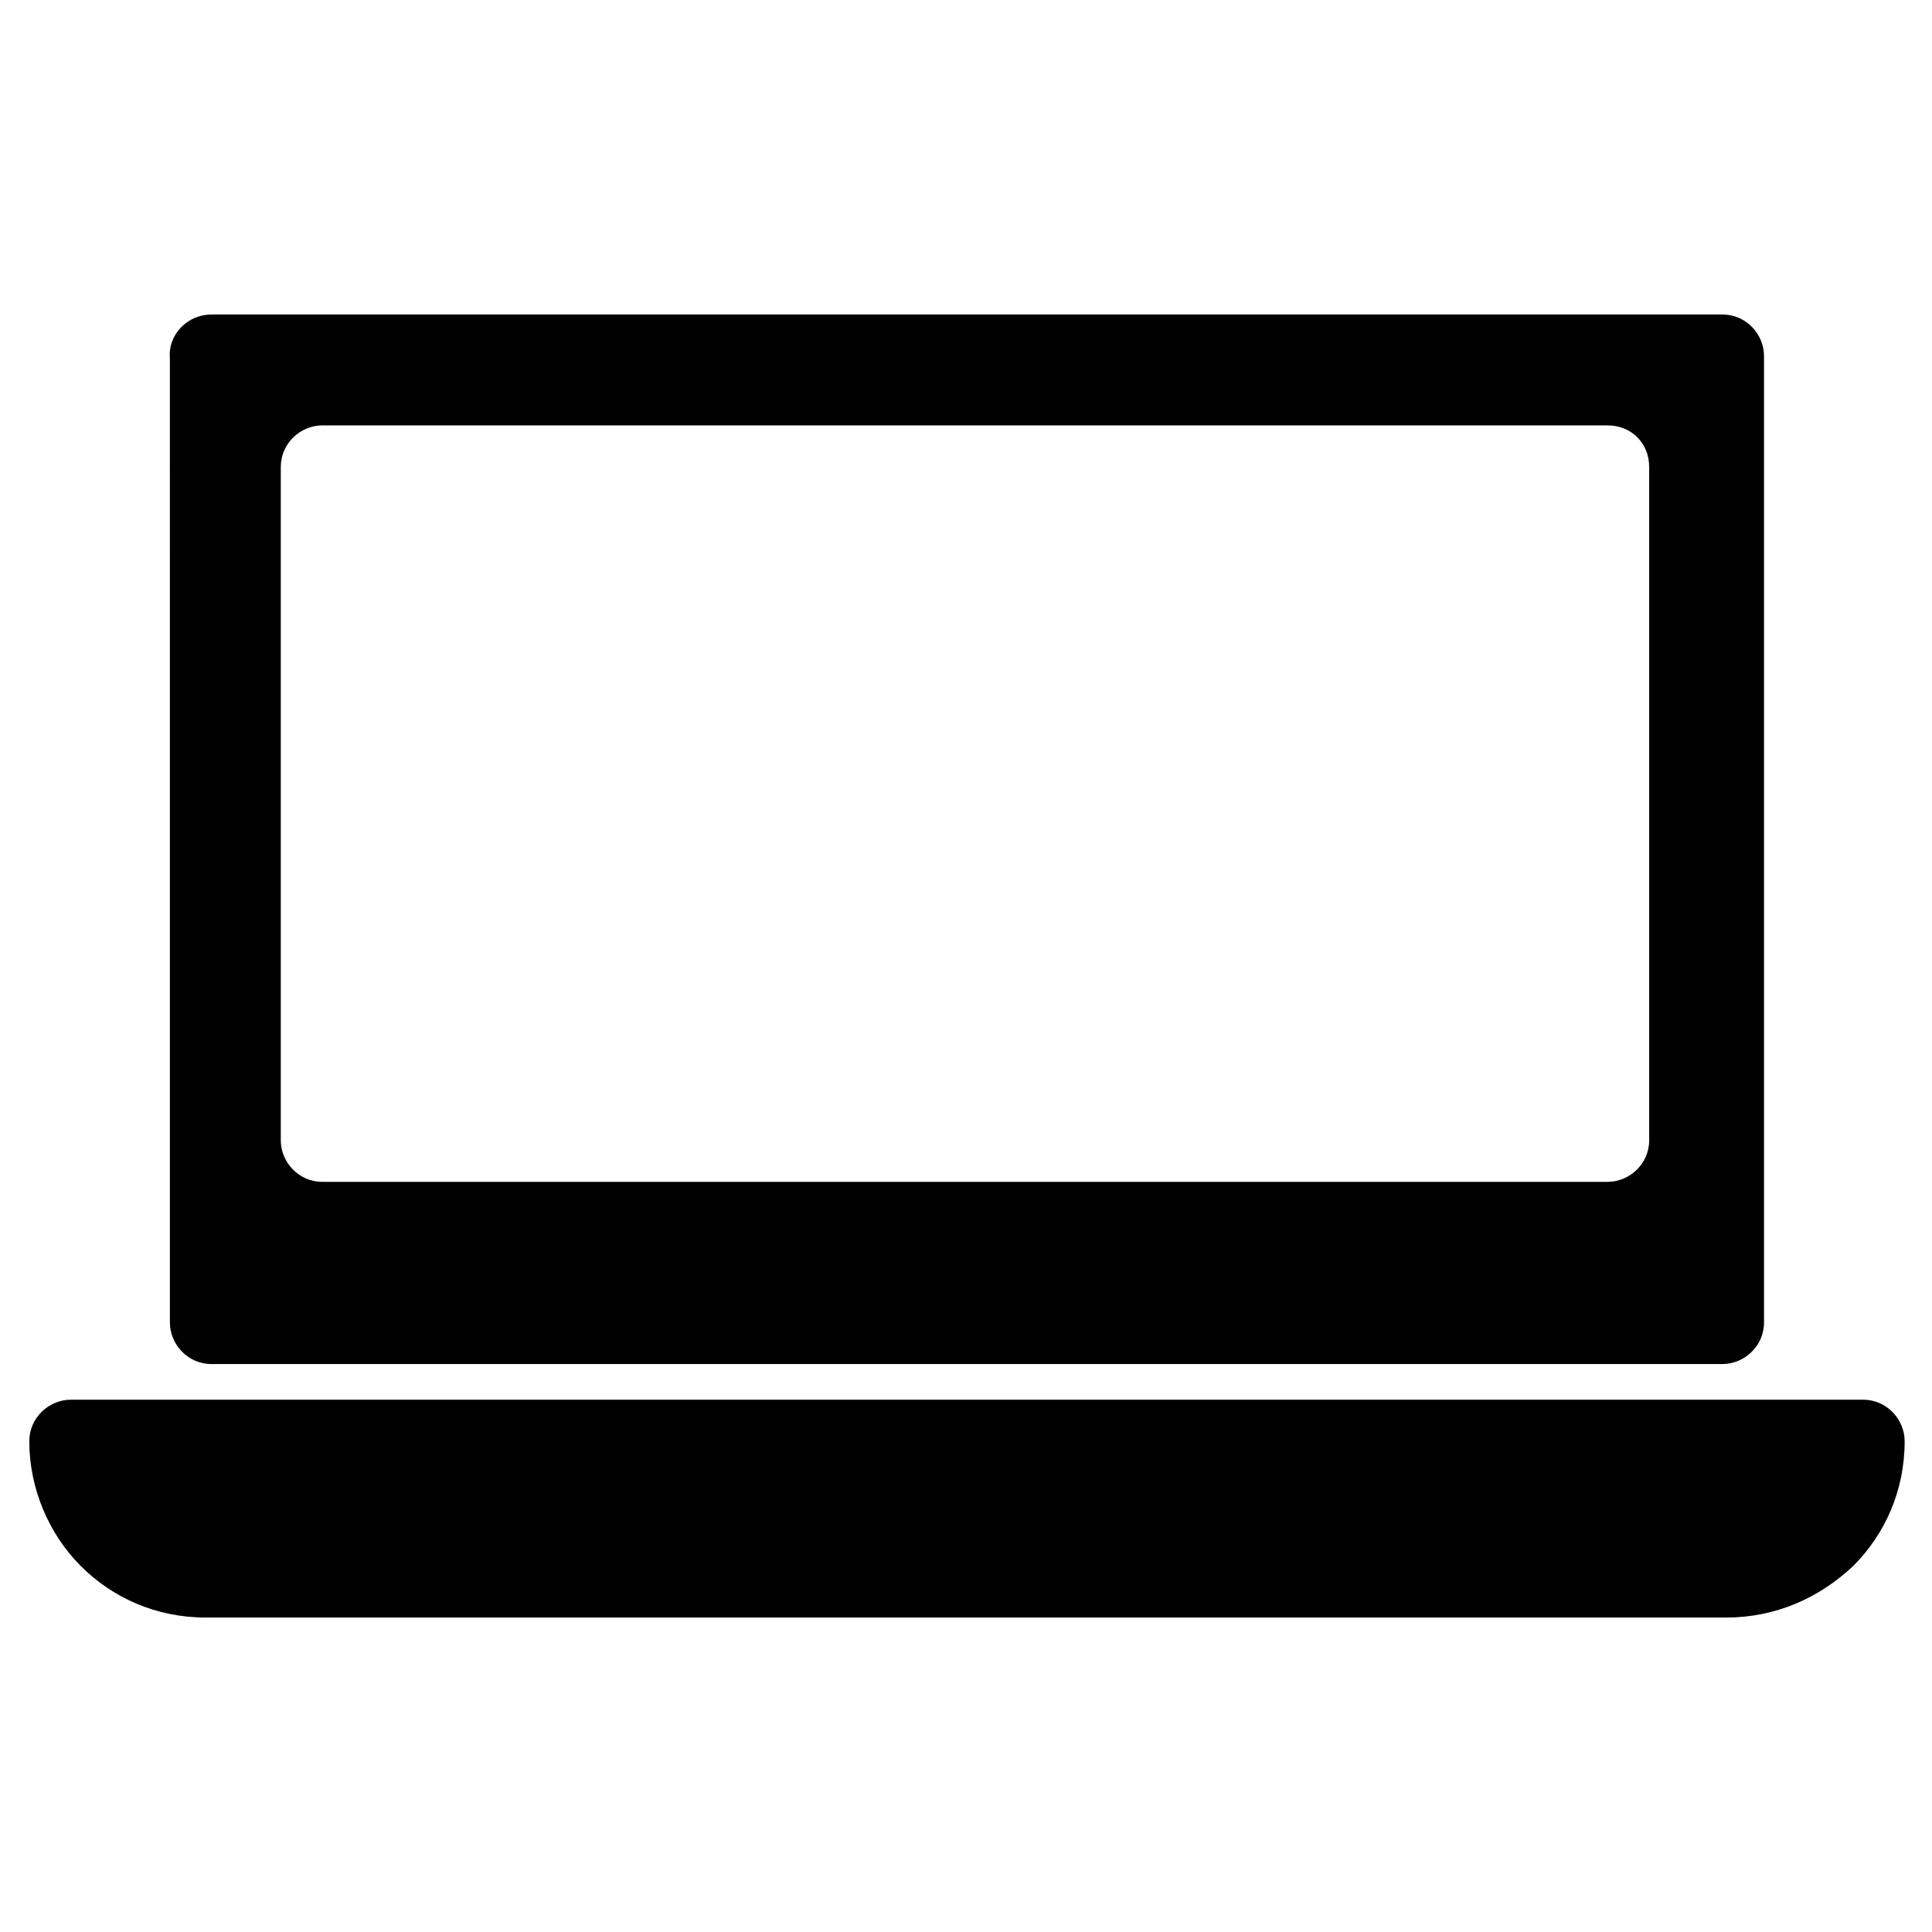 <?xml version="1.0" encoding="UTF-8"?>
<!-- Uploaded to: ICON Repo, www.iconrepo.com, Generator: ICON Repo Mixer Tools -->
<svg fill="#000000" width="800px" height="800px" version="1.1" viewBox="144 144 512 512" xmlns="http://www.w3.org/2000/svg">
 <path d="m601.52 572.66h-403.05c-13.121 0-24.664-5.246-33.062-13.645-8.398-8.398-13.645-20.469-13.645-33.062 0-6.297 5.246-11.02 11.02-11.02h474.95c6.297 0 11.02 5.246 11.02 11.02 0 13.121-5.246 24.664-13.645 33.062-8.922 8.395-20.469 13.645-33.586 13.645zm-372.09-315.93h340.6c6.297 0 11.02 4.723 11.02 11.02v178.43c0 6.297-5.246 11.02-11.02 11.02l-340.6 0.004c-6.297 0-11.02-5.246-11.02-11.02v-178.43c0-6.301 5.246-11.023 11.02-11.023zm-29.387-29.387h400.42c6.297 0 11.02 5.246 11.02 11.02v256.1c0 6.297-5.246 11.02-11.02 11.02l-400.42 0.004c-6.297 0-11.02-5.246-11.02-11.02l-0.004-255.58c-0.523-6.297 4.723-11.543 11.023-11.543z" fill-rule="evenodd"/>
</svg>